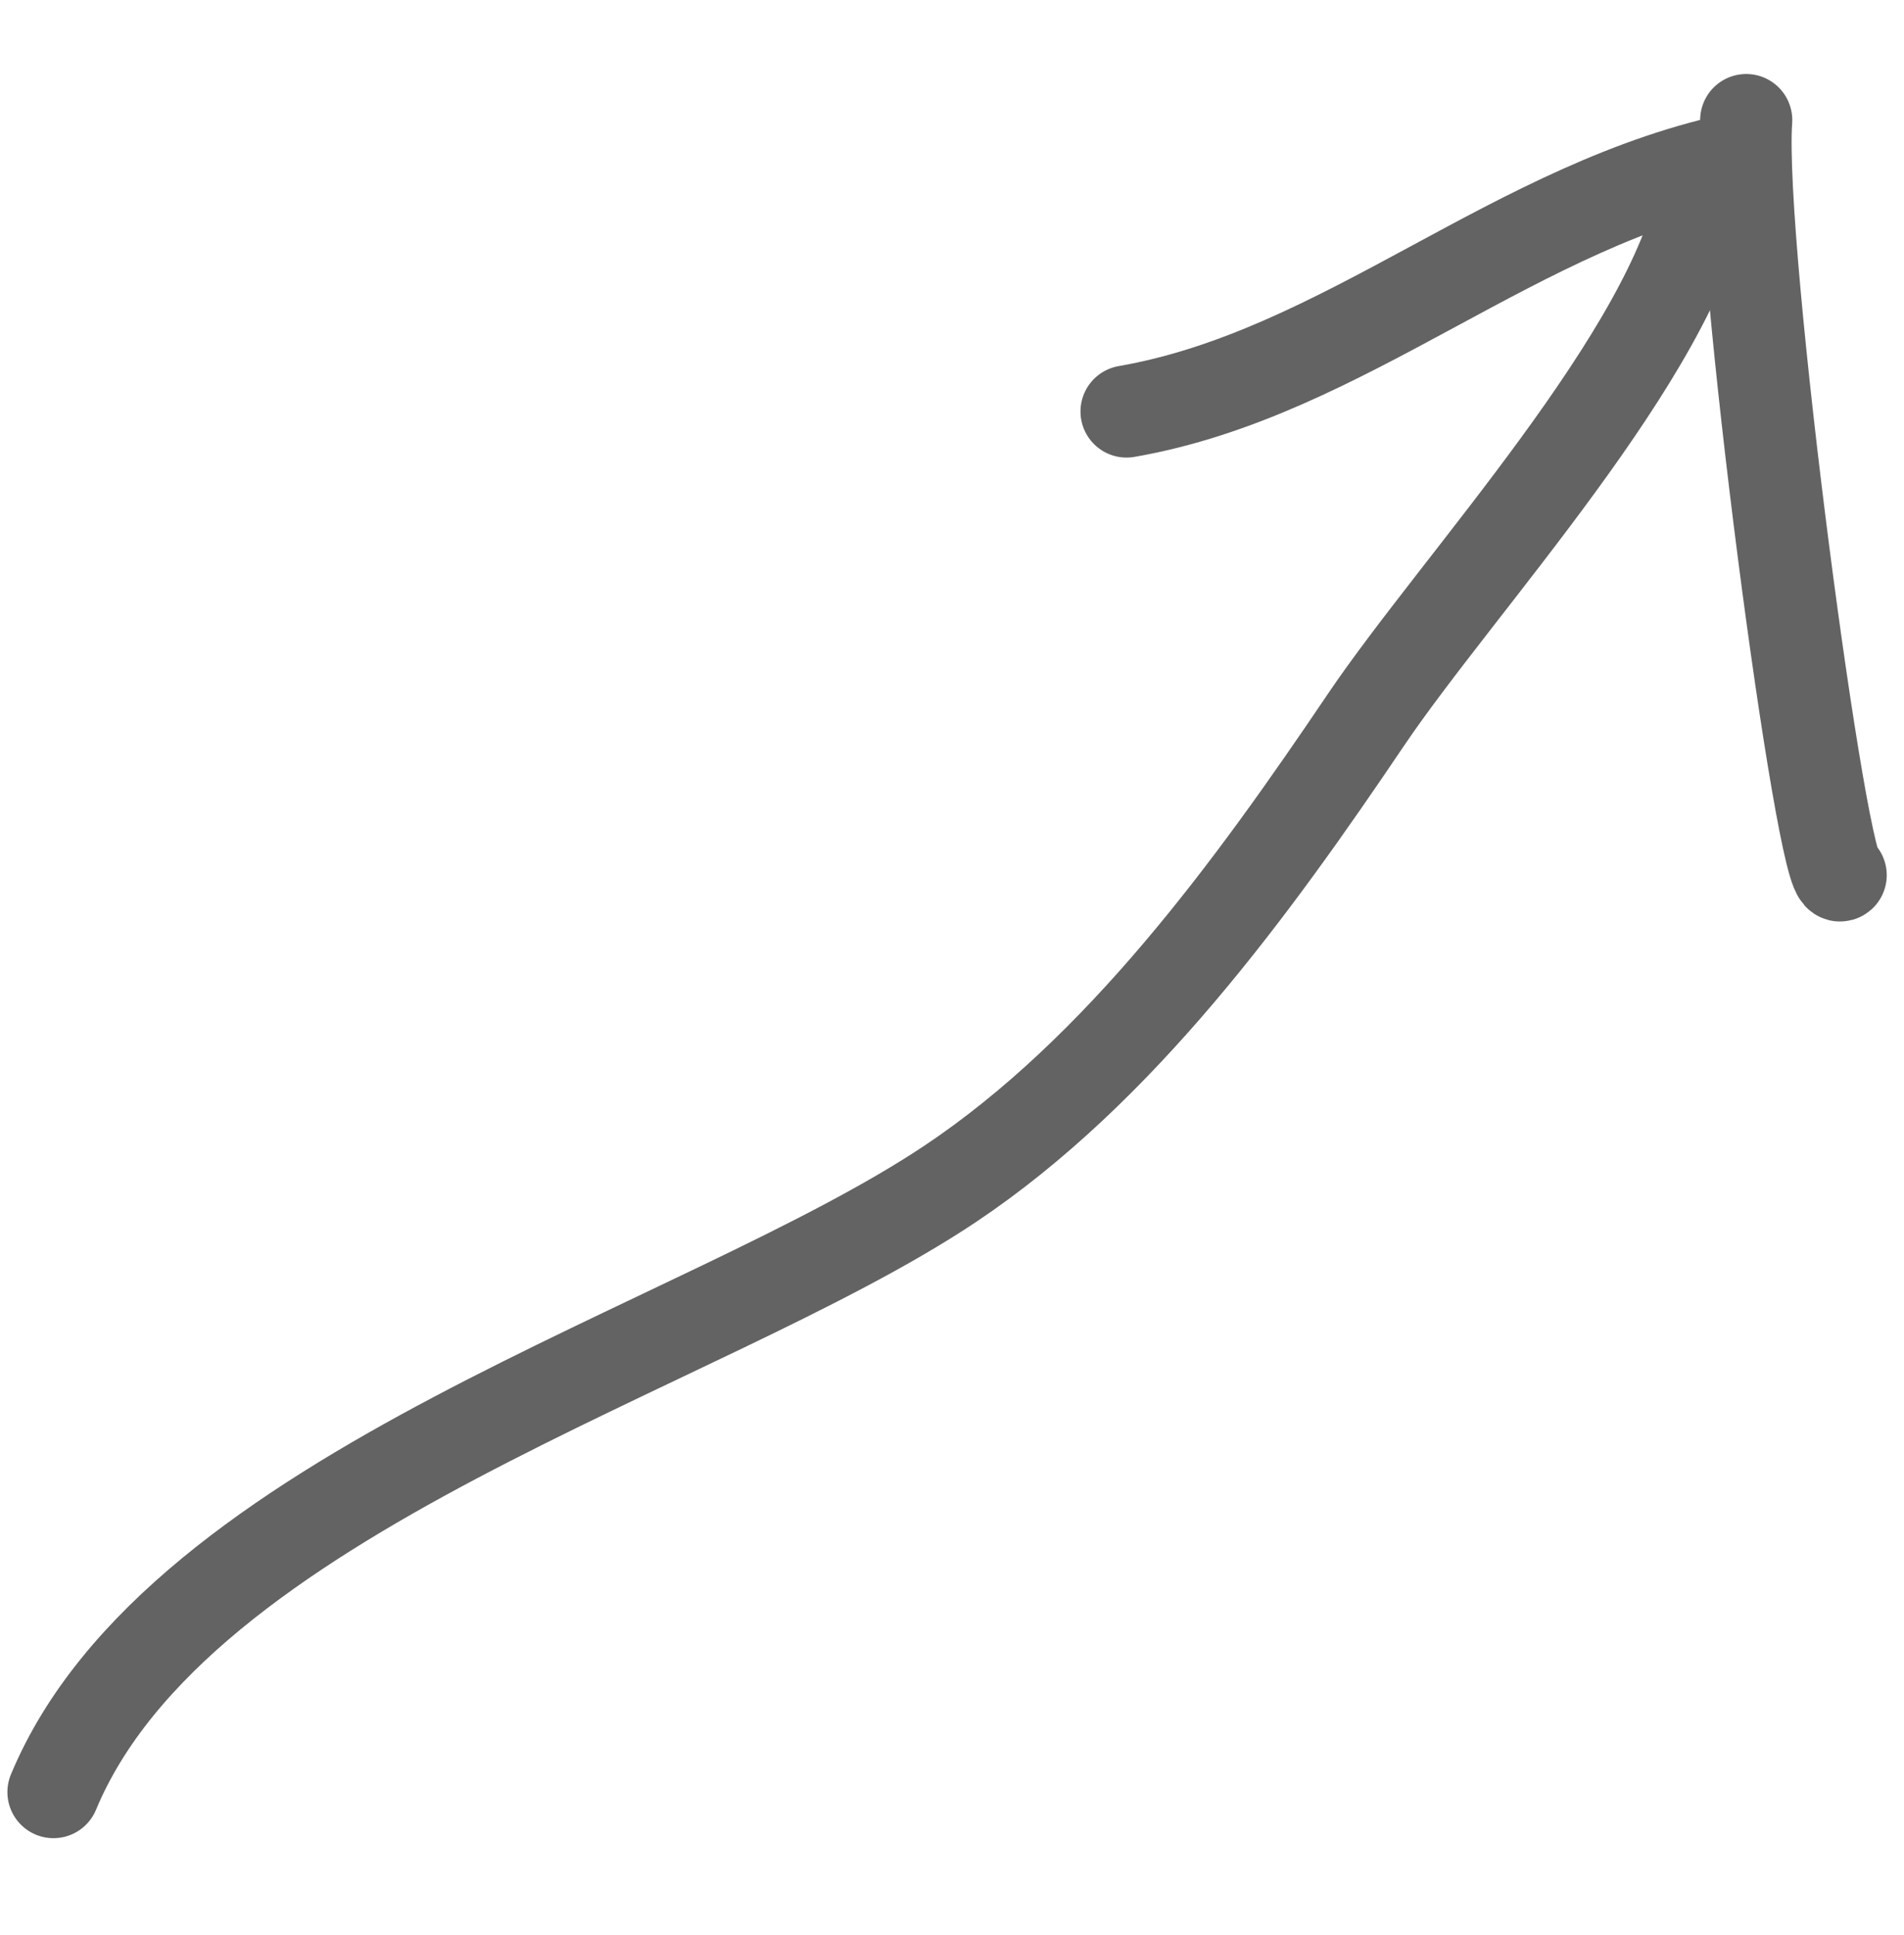 <?xml version="1.0" encoding="UTF-8"?> <svg xmlns="http://www.w3.org/2000/svg" width="62" height="63" viewBox="0 0 62 63" fill="none"><path d="M55.475 6.243C54.5 11.493 47.479 18.99 44.477 23.437C40.79 28.899 36.481 34.844 30.925 38.55C22.854 43.933 5.811 48.568 1.741 58.34" stroke="#636363" stroke-width="3" stroke-linecap="round"></path><path d="M56.862 3.909C56.564 7.984 59.358 28.991 59.938 28.49" stroke="#636363" stroke-width="3" stroke-linecap="round"></path><path d="M56.773 5.12C49.339 6.613 43.838 12.153 36.684 13.396" stroke="#636363" stroke-width="3" stroke-linecap="round"></path></svg> 